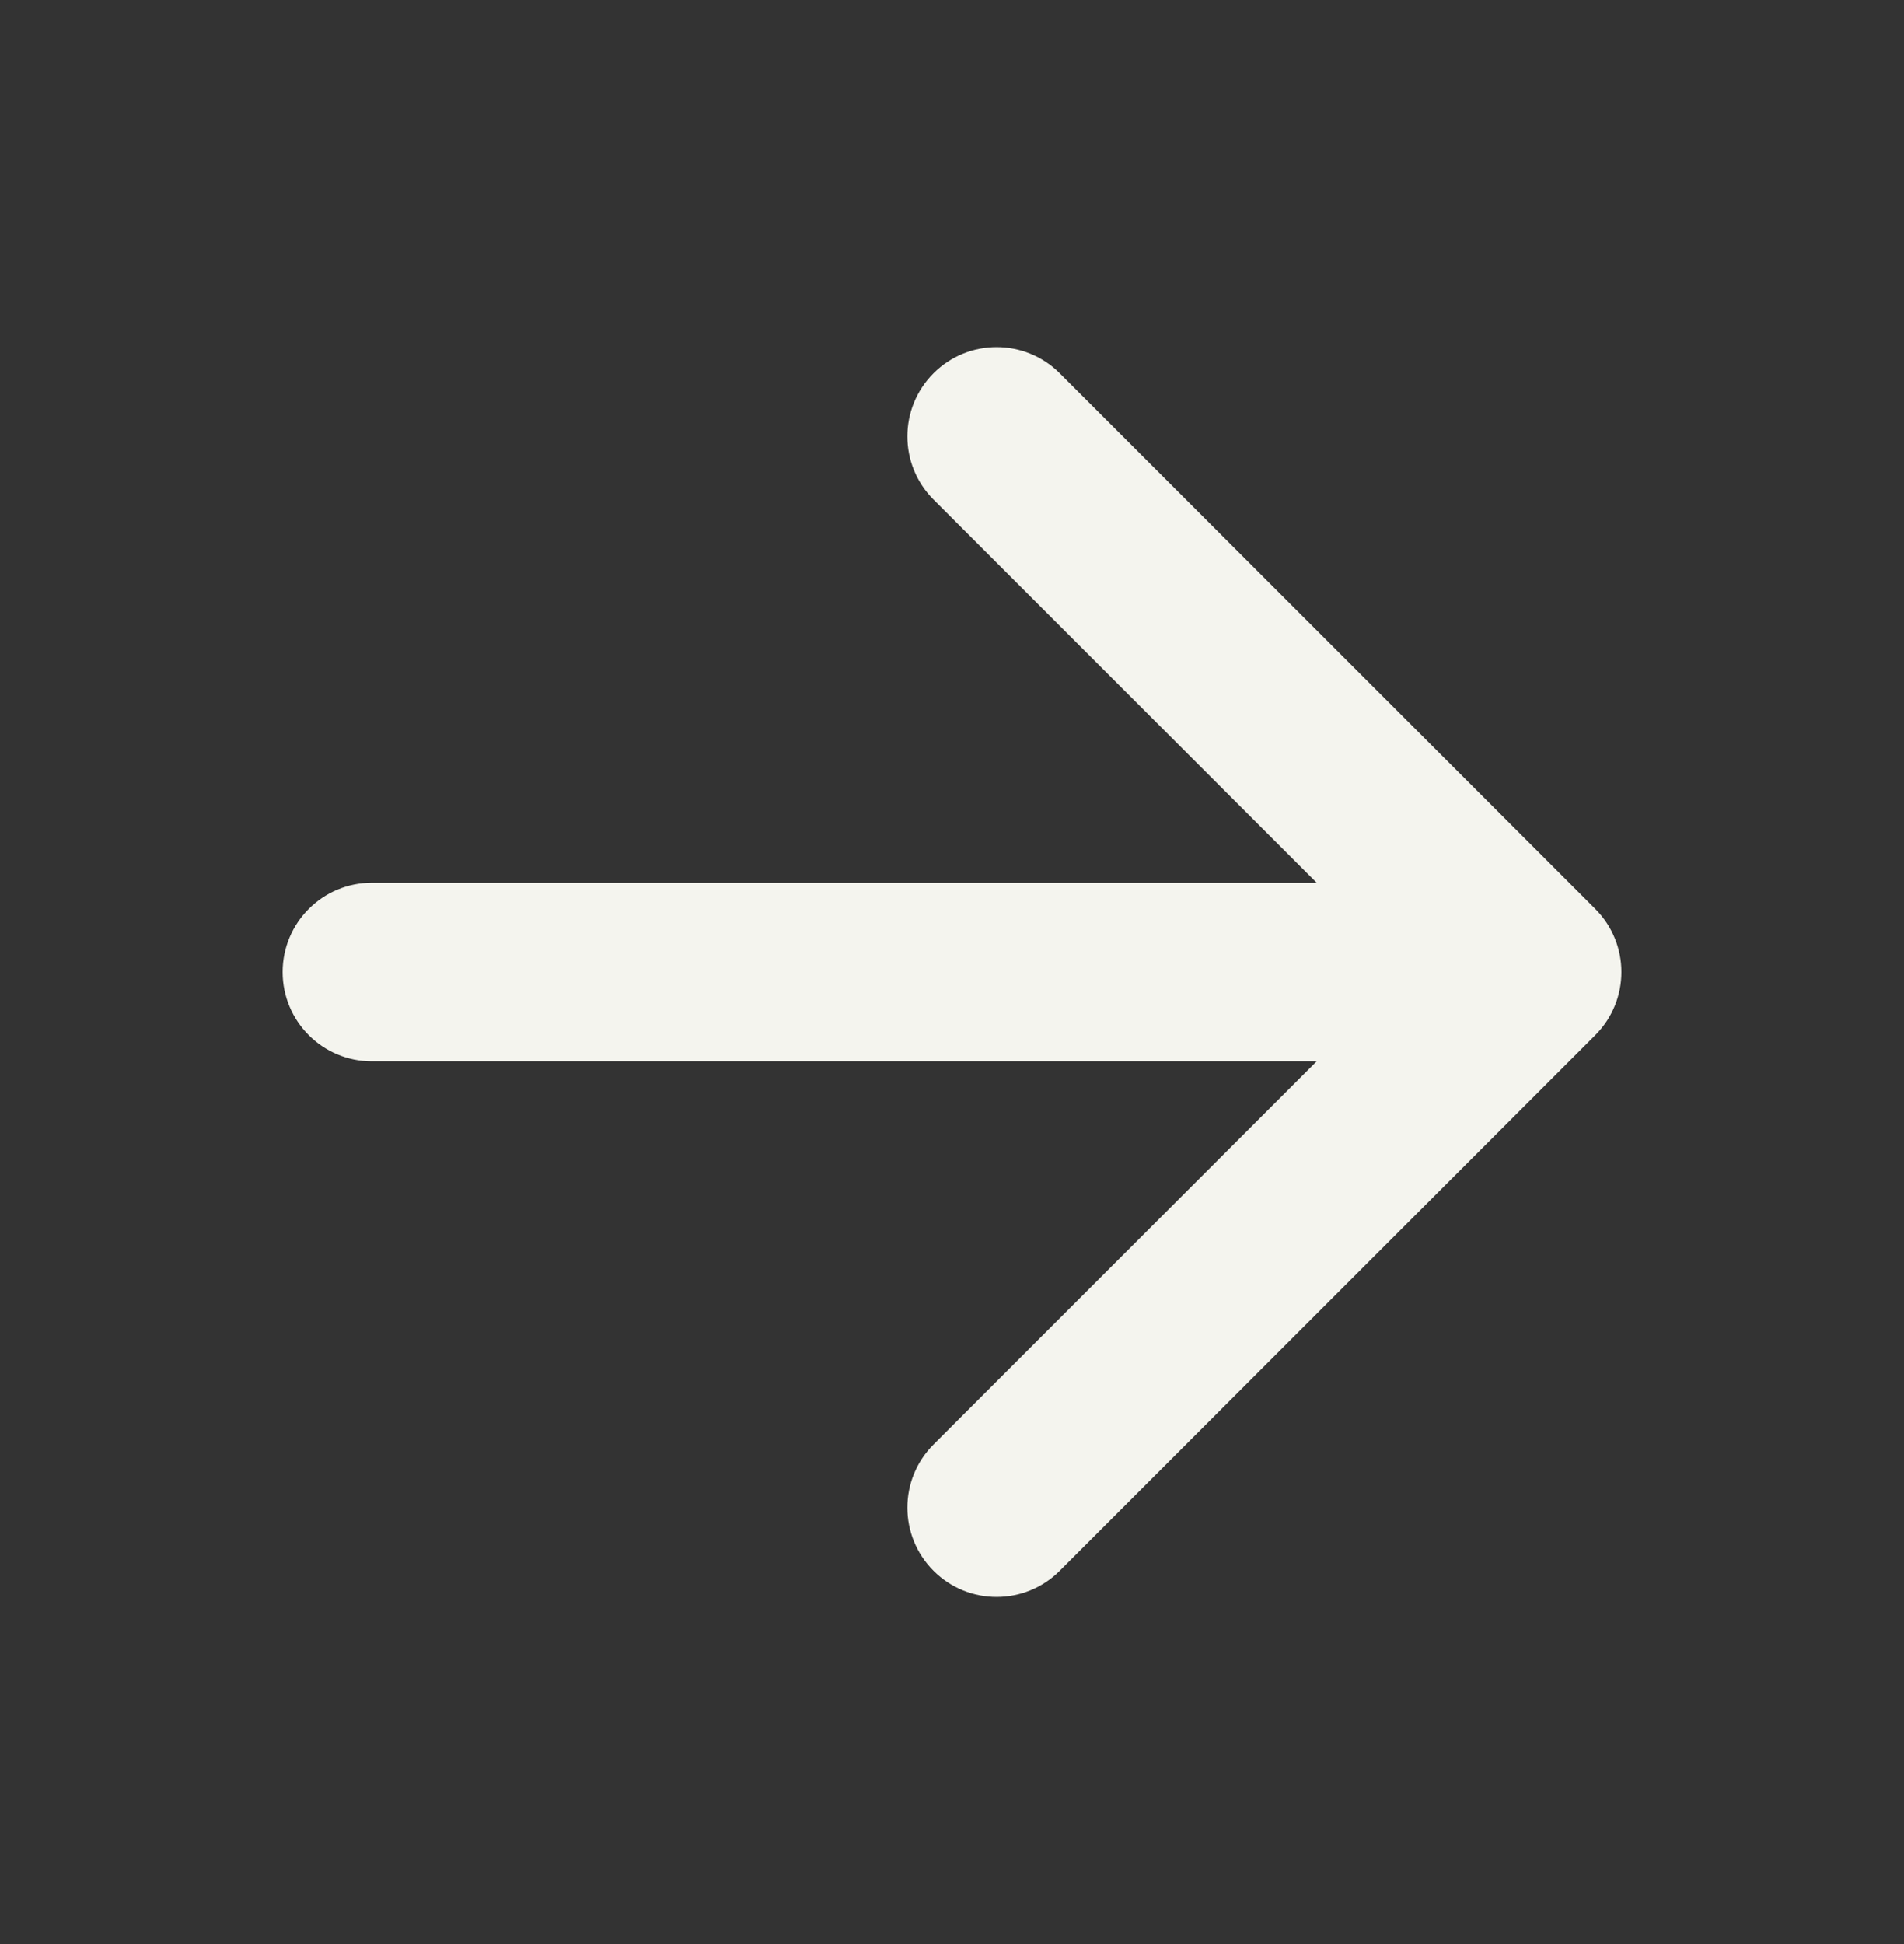 <svg width="48" height="49" viewBox="0 0 48 49" fill="none" xmlns="http://www.w3.org/2000/svg">
<rect x="0" y="0" width="48" height="49" fill="#333333" stroke="none"/>
<path fill-rule="evenodd" clip-rule="evenodd" d="M23.534 9.409C24.413 8.53 25.837 8.53 26.716 9.409L40.216 22.909C41.095 23.788 41.095 25.212 40.216 26.091L26.716 39.591C25.837 40.47 24.413 40.47 23.534 39.591C22.655 38.712 22.655 37.288 23.534 36.409L33.193 26.75H9.375C8.132 26.75 7.125 25.743 7.125 24.5C7.125 23.257 8.132 22.25 9.375 22.25H33.193L23.534 12.591C22.655 11.712 22.655 10.288 23.534 9.409Z" fill="#F4F4EE"/>
</svg>
